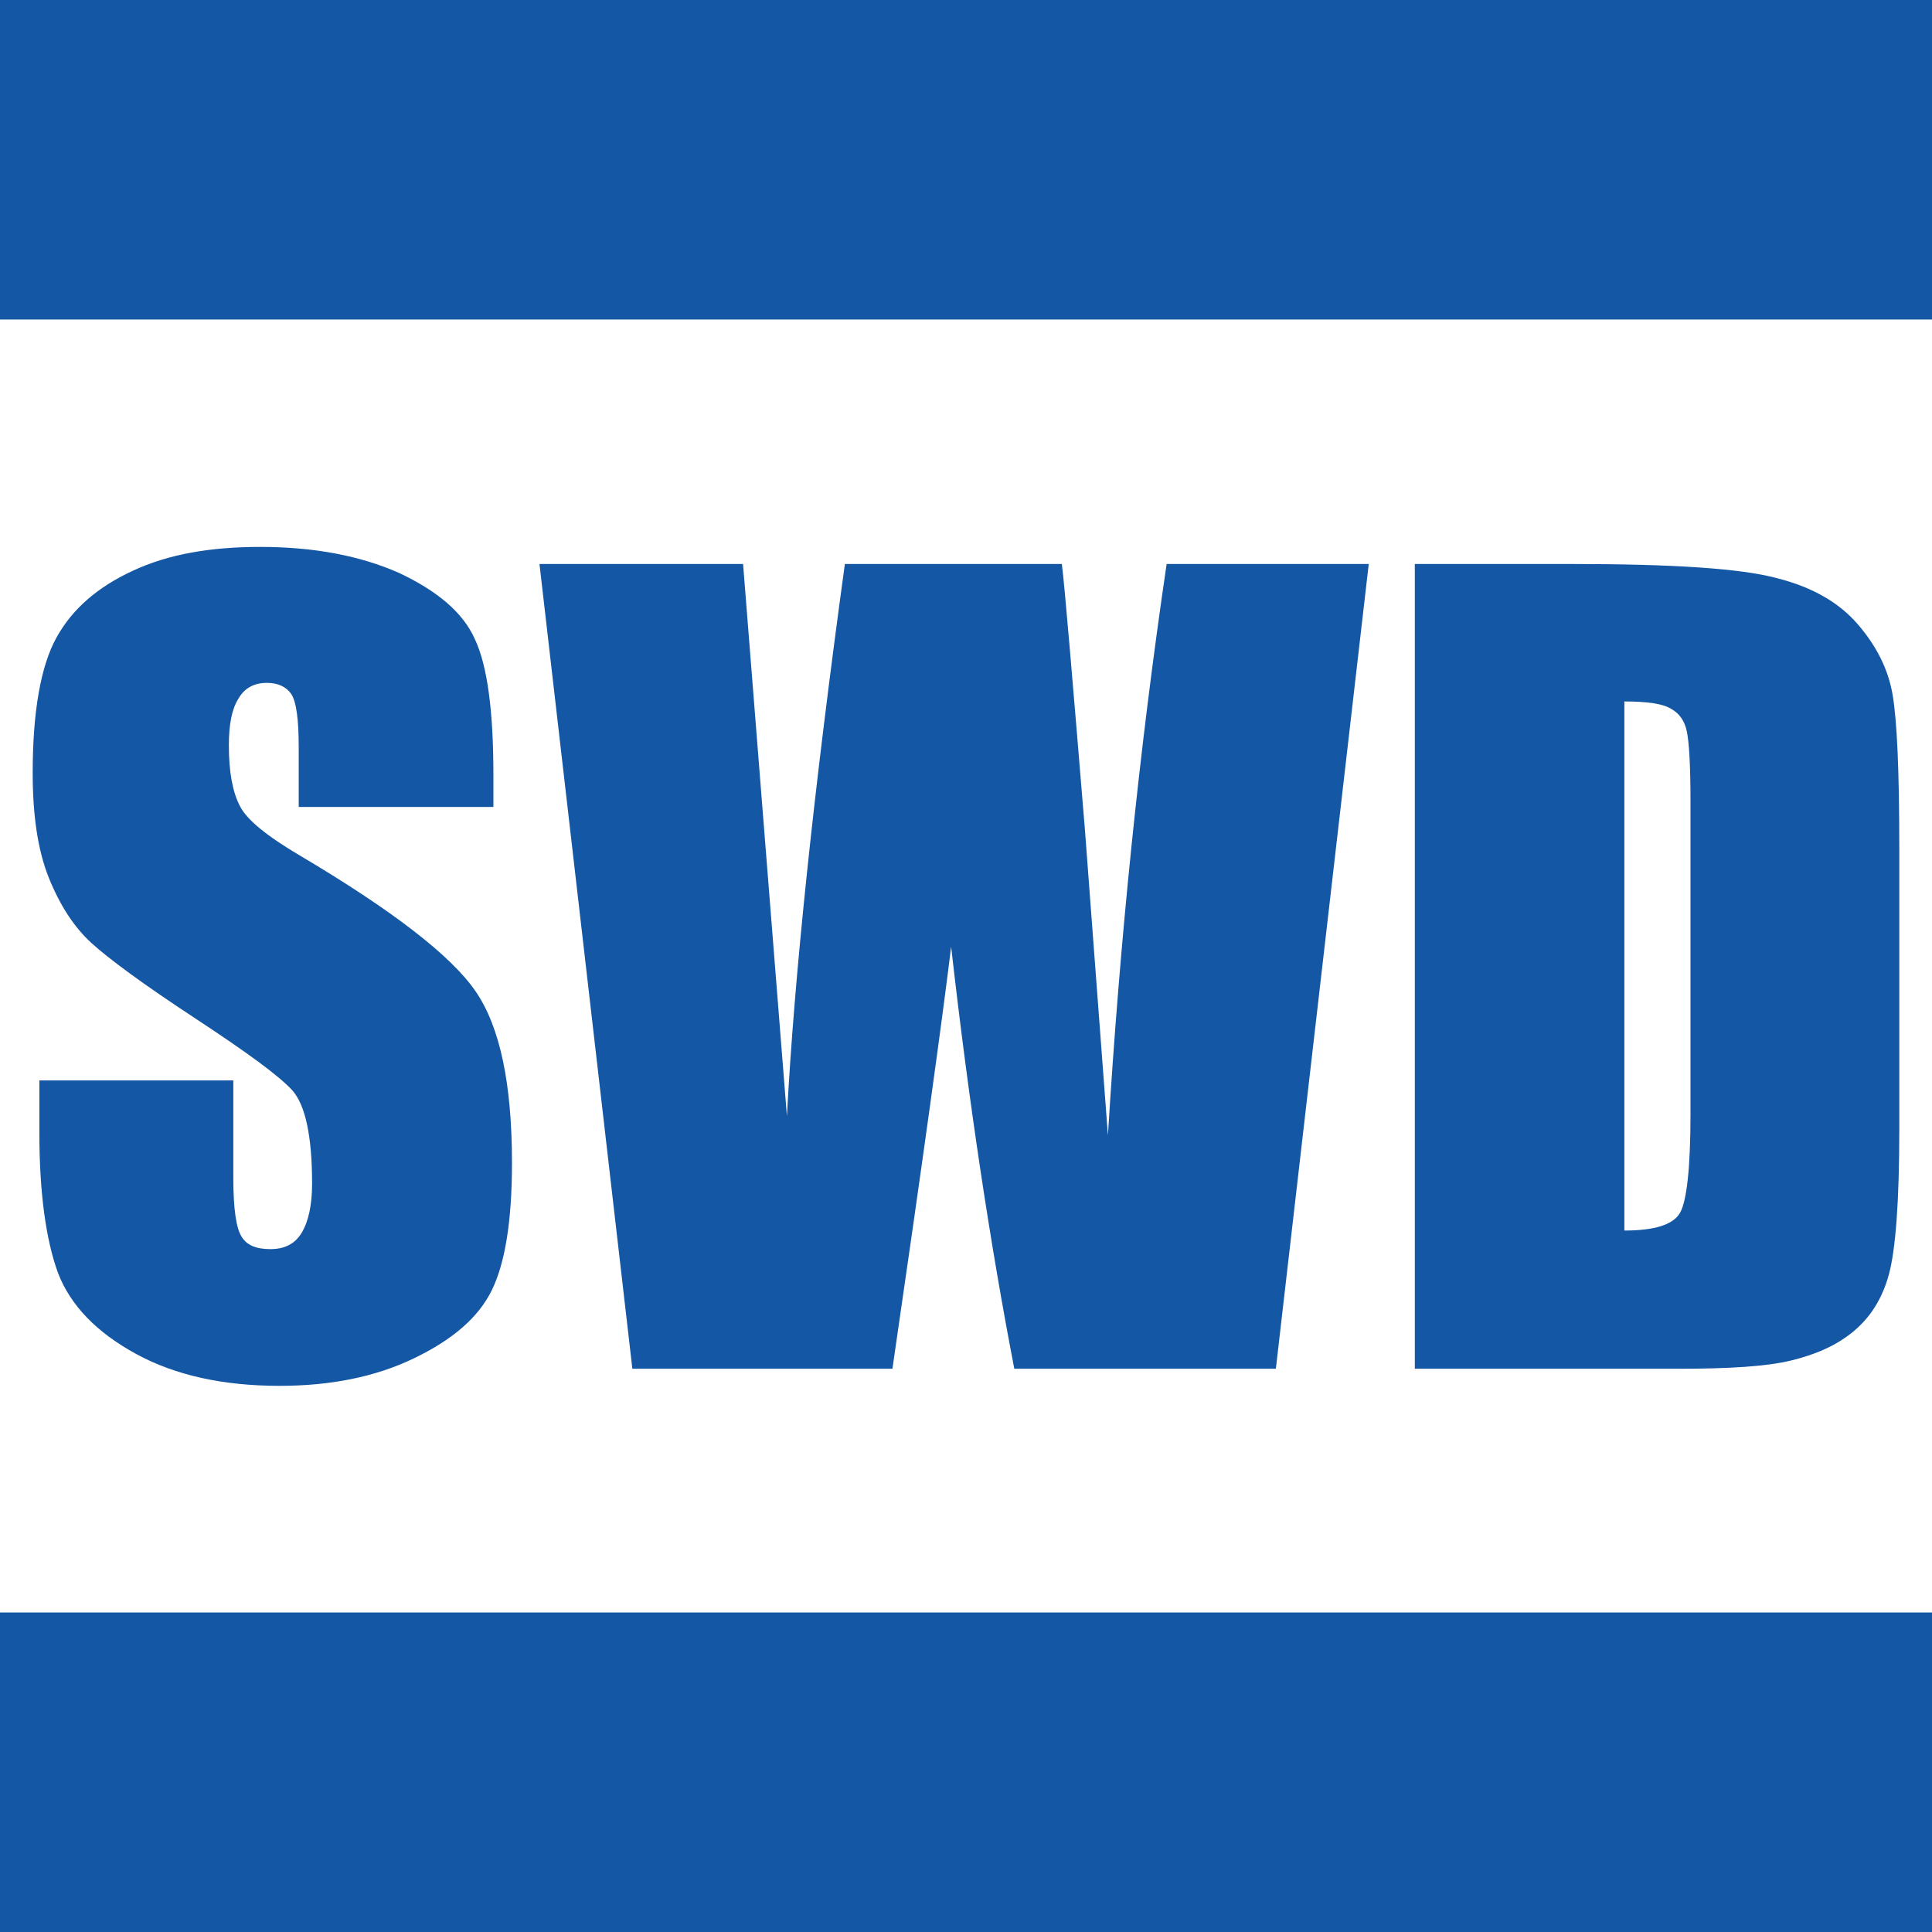 <?xml version="1.0" encoding="utf-8"?>
<!-- Generator: Adobe Illustrator 24.3.0, SVG Export Plug-In . SVG Version: 6.00 Build 0)  -->
<svg version="1.1" id="Layer_1" xmlns="http://www.w3.org/2000/svg" xmlns:xlink="http://www.w3.org/1999/xlink" x="0px" y="0px"
	 viewBox="0 0 260 260" style="enable-background:new 0 0 260 260;" xml:space="preserve">
<style type="text/css">
	.st0{fill:#1457A5;}
</style>
<g>
	<path class="st0" d="M66.4,108.6H40.2v-8c0-3.7-0.3-6.1-1-7.2c-0.7-1-1.8-1.5-3.3-1.5c-1.7,0-3,0.7-3.8,2.1
		c-0.9,1.4-1.3,3.5-1.3,6.3c0,3.6,0.5,6.3,1.5,8.2c0.9,1.8,3.6,4,8,6.6c12.5,7.4,20.4,13.5,23.7,18.3c3.3,4.8,4.9,12.5,4.9,23.1
		c0,7.7-0.9,13.4-2.7,17.1c-1.8,3.7-5.3,6.7-10.5,9.2c-5.2,2.5-11.2,3.7-18.1,3.7c-7.5,0-14-1.4-19.3-4.3
		c-5.3-2.9-8.8-6.5-10.5-10.9c-1.6-4.4-2.5-10.7-2.5-18.8v-7.1h26.1v13.2c0,4.1,0.4,6.7,1.1,7.8c0.7,1.2,2,1.7,3.9,1.7
		s3.3-0.7,4.2-2.2c0.9-1.5,1.4-3.7,1.4-6.6c0-6.4-0.9-10.5-2.6-12.5c-1.8-2-6.2-5.2-13.2-9.8c-7-4.6-11.6-8-13.9-10.1
		c-2.3-2.1-4.2-5-5.7-8.7c-1.5-3.7-2.2-8.4-2.2-14.2c0-8.3,1.1-14.4,3.2-18.2c2.1-3.8,5.5-6.8,10.3-9c4.7-2.2,10.4-3.2,17.1-3.2
		c7.3,0,13.5,1.2,18.7,3.5c5.1,2.4,8.6,5.3,10.2,8.9c1.7,3.6,2.5,9.7,2.5,18.3V108.6z"/>
	<path class="st0" d="M184.2,75.9l-12.5,108.3h-35.2c-3.2-16.6-6.1-35.6-8.5-56.8c-1.1,9.1-3.7,28-7.9,56.8h-35L72.6,75.9h27.4
		l3,37.8l2.9,36.5c1-18.9,3.6-43.7,7.8-74.3h29.2c0.4,3.2,1.4,15.1,3.1,35.7l3.1,41.2c1.6-26.2,4.2-51.8,7.9-76.9H184.2z"/>
	<path class="st0" d="M190.4,75.9h21.1c13.6,0,22.8,0.6,27.6,1.9c4.8,1.2,8.4,3.3,10.9,6.2c2.5,2.9,4.1,6,4.7,9.5
		c0.6,3.5,0.9,10.4,0.9,20.6V152c0,9.7-0.5,16.2-1.4,19.5c-0.9,3.3-2.5,5.8-4.8,7.7c-2.3,1.9-5.1,3.1-8.4,3.9s-8.4,1.1-15.1,1.1
		h-35.5V75.9z M218.6,94.4v71.2c4.1,0,6.6-0.8,7.5-2.4c0.9-1.6,1.4-6.1,1.4-13.3v-42.1c0-4.9-0.2-8-0.5-9.4c-0.3-1.4-1-2.4-2.1-3
		C223.8,94.7,221.7,94.4,218.6,94.4z"/>
</g>
<rect class="st0" width="260" height="43"/>
<rect y="217" class="st0" width="260" height="43"/>
</svg>
